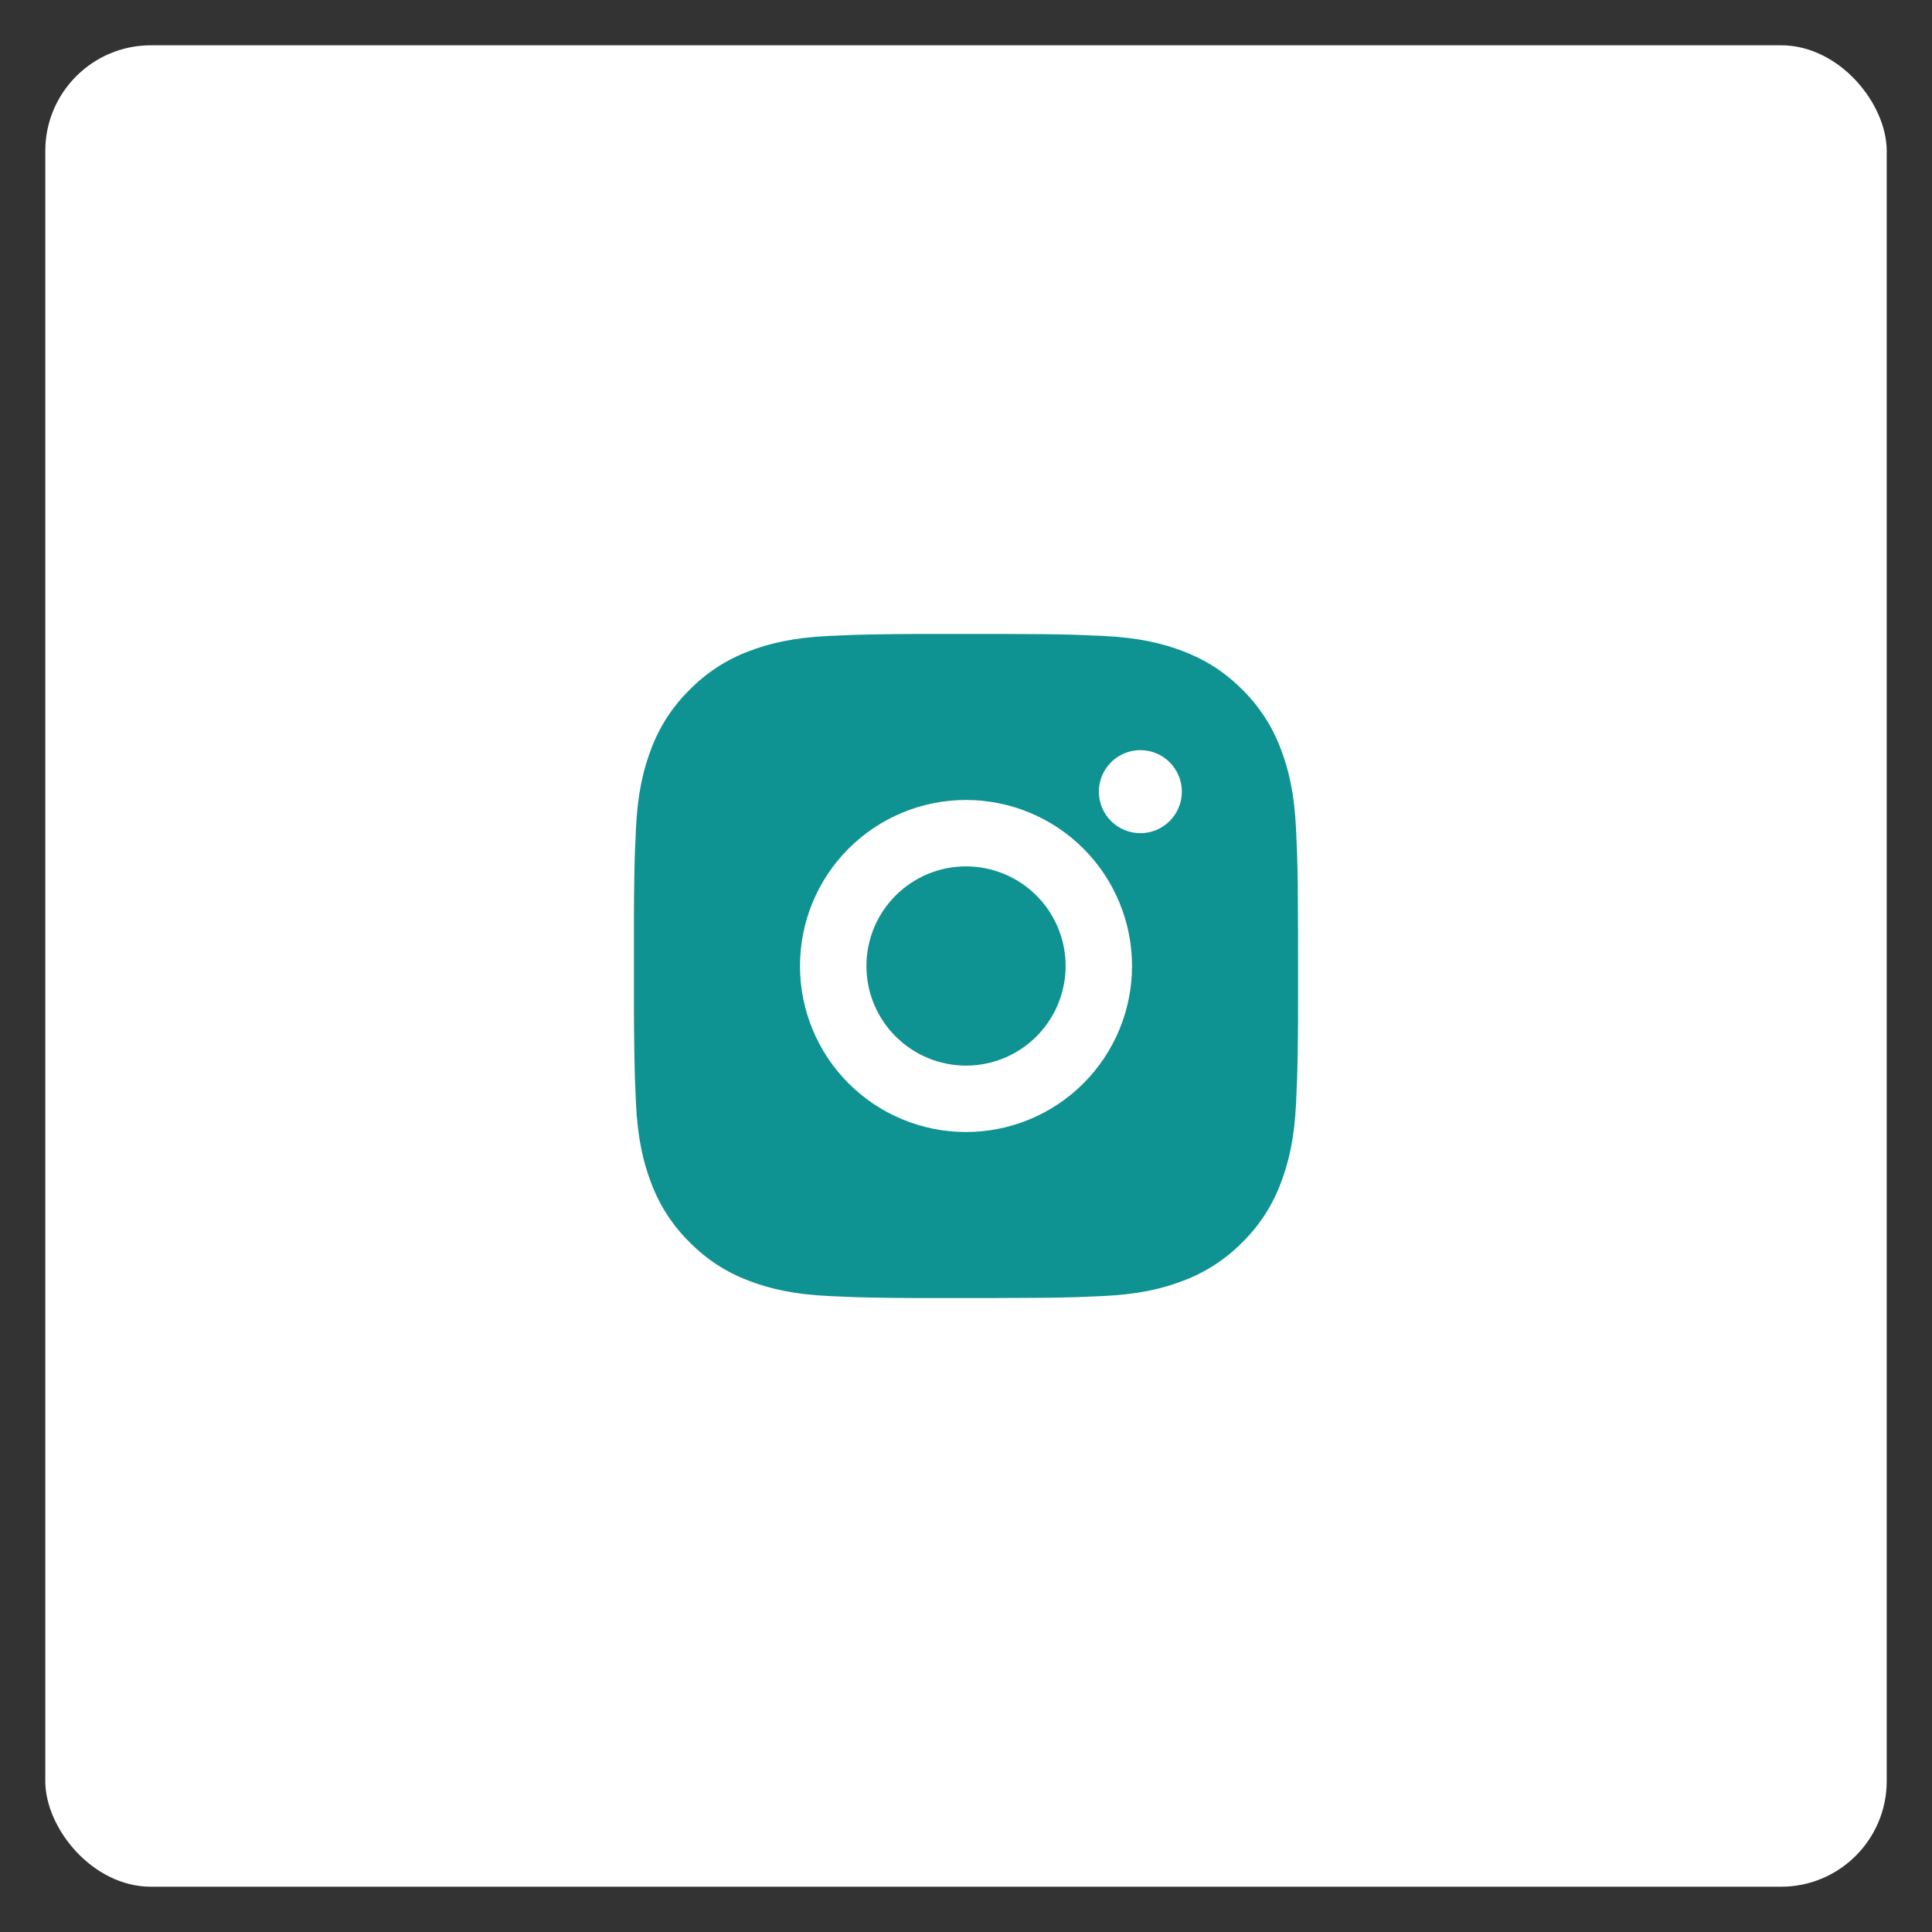 <?xml version="1.0" encoding="UTF-8"?> <svg xmlns="http://www.w3.org/2000/svg" width="128" height="128" viewBox="0 0 128 128" fill="none"><rect x="0" y="0" width="128" height="128" fill="#333333" stroke="none"/><rect x="3" y="3" width="122" height="122" rx="7" fill="white"></rect><path d="M66.262 42C68.737 42.007 69.993 42.02 71.077 42.051L71.504 42.066C71.997 42.084 72.483 42.106 73.07 42.132C75.411 42.242 77.008 42.612 78.409 43.155C79.861 43.714 81.085 44.471 82.308 45.691C83.426 46.791 84.292 48.122 84.844 49.59C85.387 50.991 85.757 52.588 85.867 54.931C85.893 55.517 85.915 56.003 85.933 56.498L85.946 56.925C85.979 58.007 85.992 59.263 85.997 61.738L85.999 63.379V66.261C86.004 67.866 85.988 69.47 85.948 71.075L85.935 71.501C85.918 71.996 85.896 72.483 85.869 73.068C85.759 75.411 85.385 77.006 84.844 78.409C84.293 79.878 83.428 81.209 82.308 82.308C81.208 83.426 79.877 84.291 78.409 84.844C77.008 85.387 75.411 85.757 73.07 85.867C72.548 85.892 72.026 85.914 71.504 85.933L71.077 85.946C69.993 85.977 68.737 85.992 66.262 85.997L64.621 85.999H61.741C60.136 86.004 58.53 85.988 56.925 85.948L56.498 85.935C55.976 85.915 55.454 85.893 54.932 85.867C52.592 85.757 50.994 85.387 49.591 84.844C48.123 84.293 46.793 83.427 45.695 82.308C44.575 81.208 43.709 79.878 43.156 78.409C42.613 77.008 42.243 75.411 42.133 73.068C42.109 72.546 42.087 72.023 42.067 71.501L42.056 71.075C42.016 69.47 41.997 67.866 42.001 66.261V61.738C41.995 60.133 42.011 58.529 42.05 56.925L42.065 56.498C42.083 56.003 42.105 55.517 42.131 54.931C42.241 52.588 42.611 50.993 43.154 49.59C43.706 48.12 44.575 46.789 45.697 45.691C46.795 44.573 48.124 43.707 49.591 43.155C50.994 42.612 52.589 42.242 54.932 42.132C55.517 42.106 56.006 42.084 56.498 42.066L56.925 42.053C58.529 42.014 60.134 41.997 61.739 42.002L66.262 42ZM64 53C61.083 53 58.285 54.159 56.222 56.221C54.16 58.284 53.001 61.082 53.001 63.999C53.001 66.917 54.16 69.715 56.222 71.778C58.285 73.84 61.083 74.999 64 74.999C66.917 74.999 69.715 73.84 71.778 71.778C73.841 69.715 75 66.917 75 63.999C75 61.082 73.841 58.284 71.778 56.221C69.715 54.159 66.917 53 64 53ZM64 57.4C64.867 57.4 65.725 57.57 66.526 57.902C67.327 58.233 68.054 58.719 68.667 59.332C69.28 59.945 69.766 60.672 70.098 61.473C70.43 62.273 70.601 63.132 70.601 63.998C70.601 64.865 70.43 65.723 70.099 66.524C69.767 67.325 69.281 68.052 68.669 68.665C68.056 69.278 67.329 69.765 66.528 70.097C65.727 70.428 64.869 70.599 64.002 70.599C62.252 70.599 60.573 69.904 59.336 68.666C58.098 67.429 57.403 65.75 57.403 63.999C57.403 62.249 58.098 60.57 59.336 59.333C60.573 58.095 62.252 57.4 64.002 57.4M75.552 49.7C74.822 49.7 74.123 49.989 73.607 50.505C73.092 51.021 72.802 51.72 72.802 52.45C72.802 53.179 73.092 53.879 73.607 54.394C74.123 54.91 74.822 55.2 75.552 55.2C76.281 55.2 76.981 54.91 77.496 54.394C78.012 53.879 78.302 53.179 78.302 52.45C78.302 51.72 78.012 51.021 77.496 50.505C76.981 49.989 76.281 49.7 75.552 49.7Z" fill="#0F9292"></path></svg> 